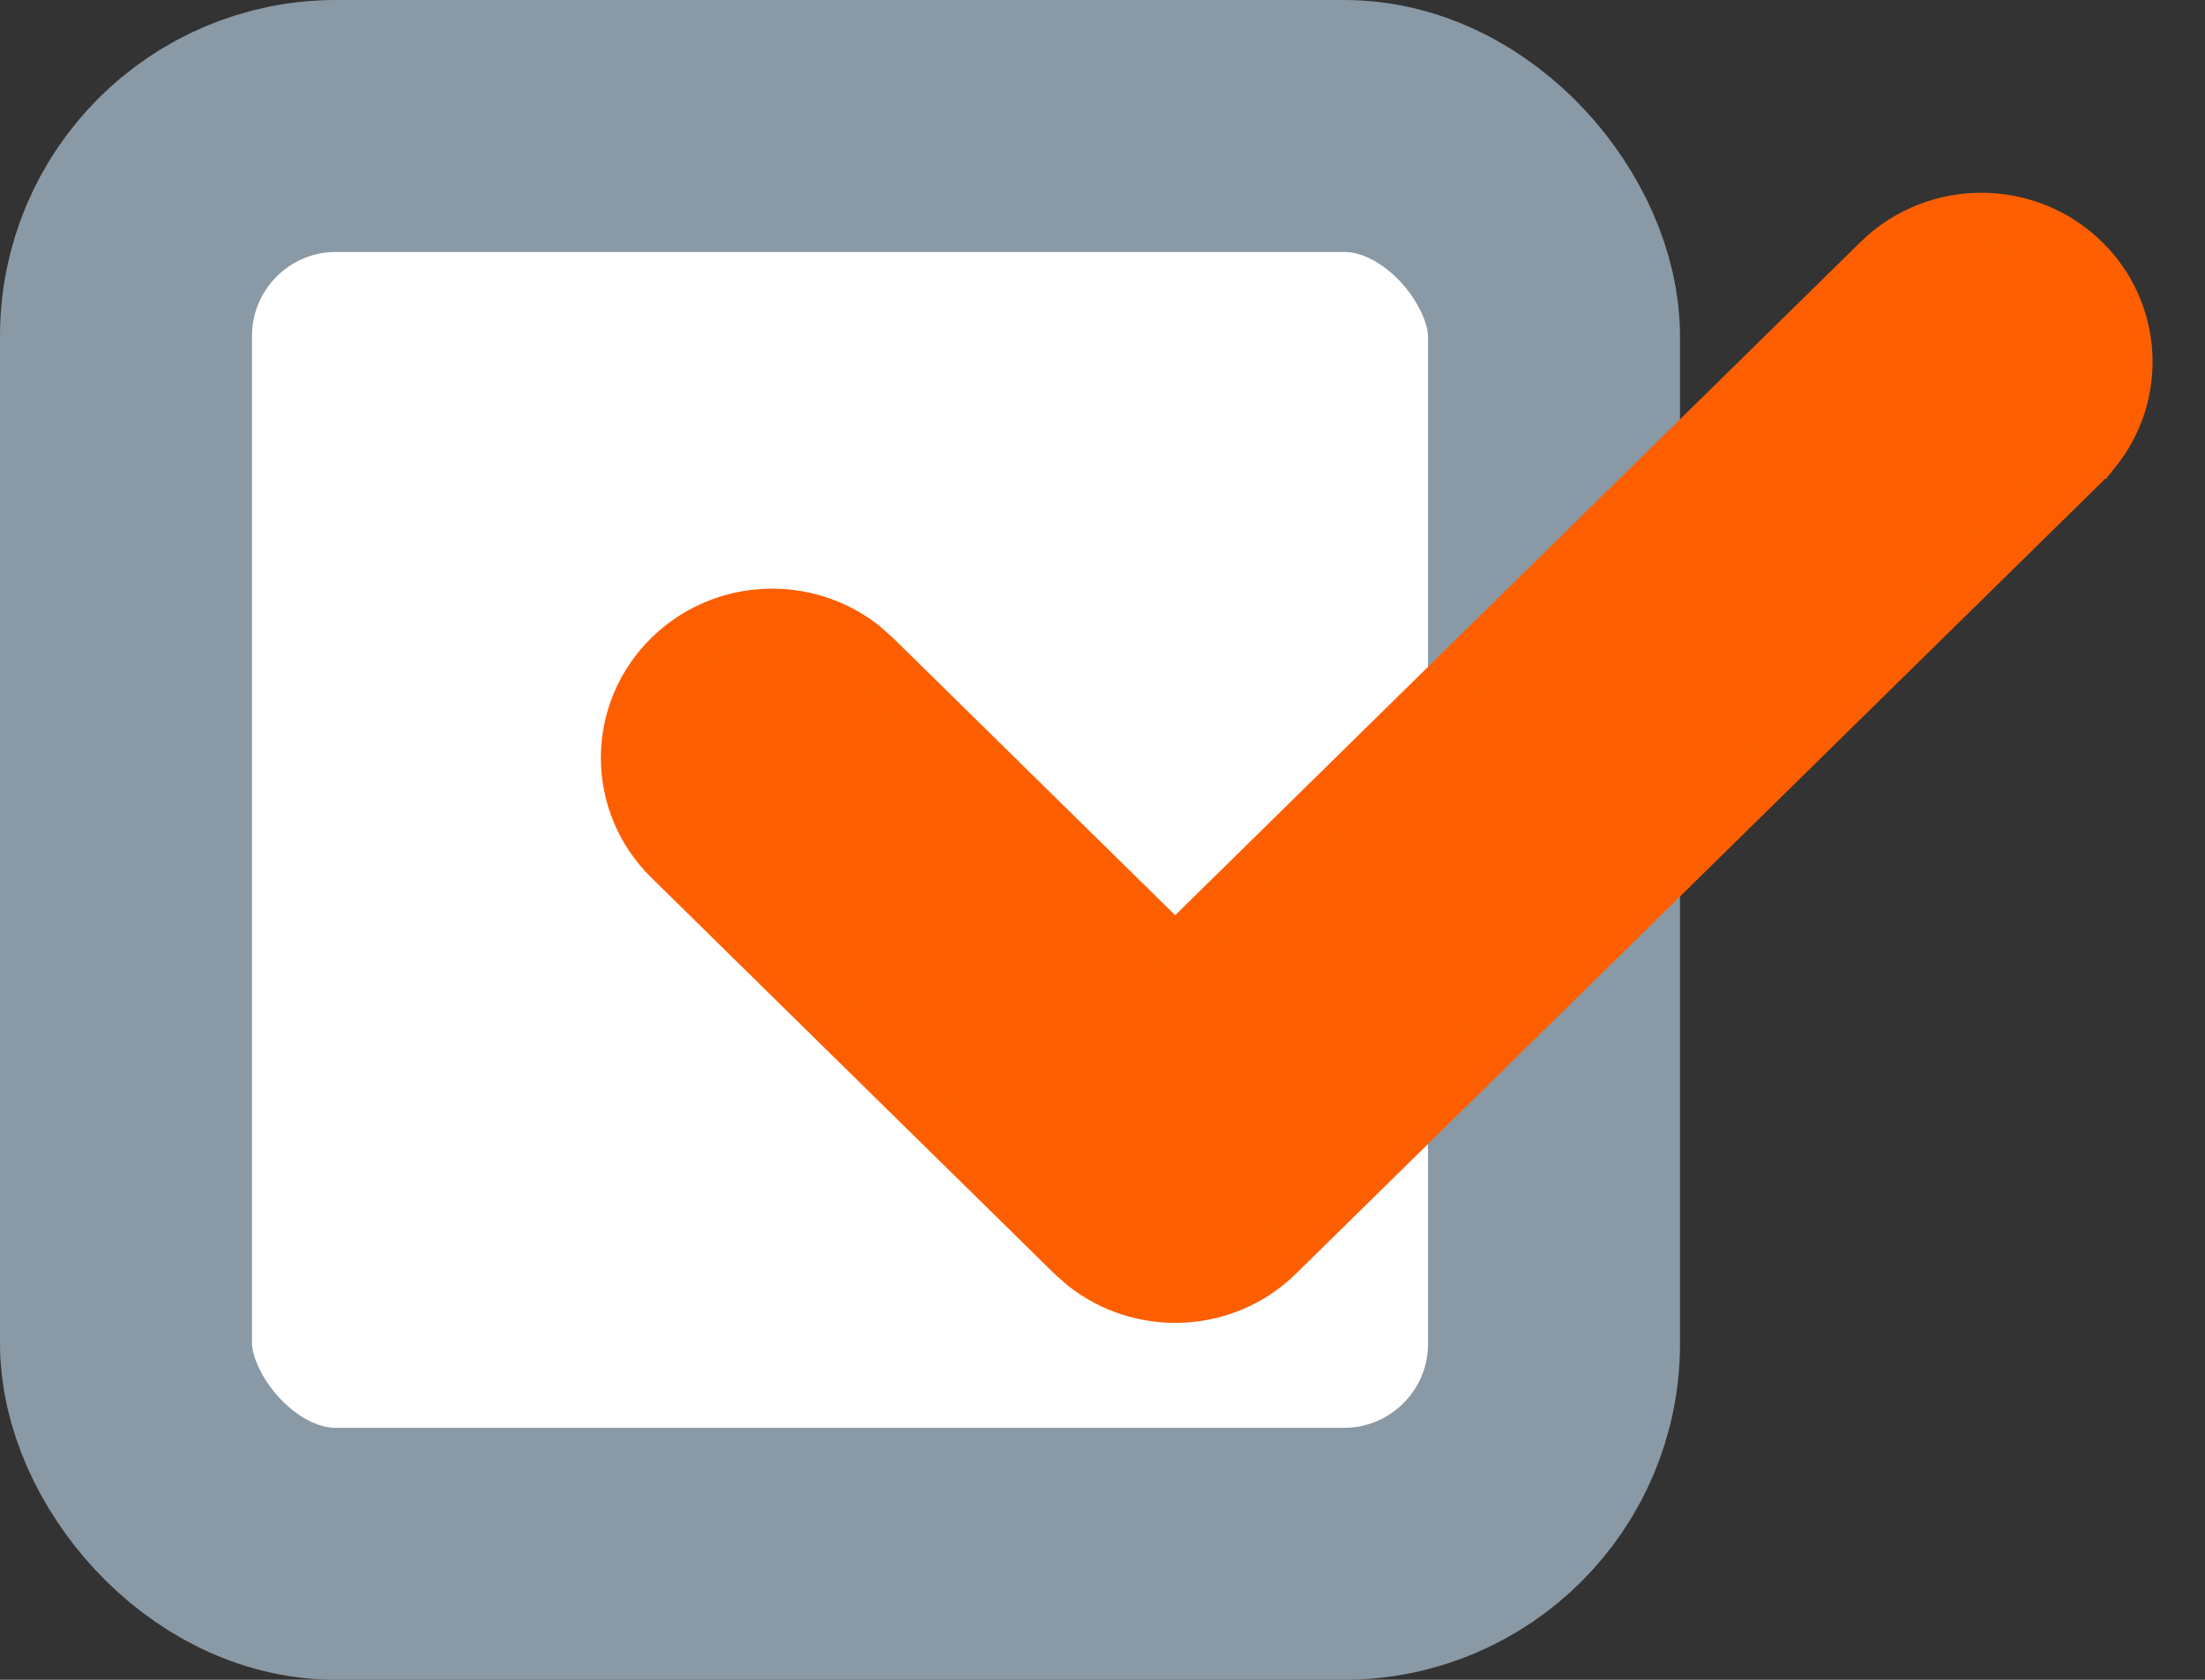 <svg width="21" height="16" viewBox="0 0 21 16" fill="none" xmlns="http://www.w3.org/2000/svg">
<rect x="0" y="0" width="21" height="16" fill="#333333" stroke="none"/>
<rect x="1.2" y="1.2" width="13.6" height="13.6" rx="2" fill="white" stroke="#8999A5" stroke-width="2.4"/>
<path d="M19.936 4.311L19.937 4.311L19.945 4.301C20.384 3.765 20.35 2.979 19.845 2.483C19.306 1.954 18.434 1.954 17.895 2.483L11.192 9.068L8.329 6.254L8.329 6.254L8.319 6.245L8.227 6.164L8.227 6.164L8.217 6.155C7.675 5.727 6.882 5.76 6.379 6.254C5.837 6.786 5.837 7.65 6.379 8.182L10.217 11.954L10.217 11.954L10.227 11.963L10.319 12.044L10.319 12.044L10.329 12.052C10.871 12.48 11.664 12.448 12.167 11.954L19.845 4.411L19.845 4.411L19.854 4.401L19.936 4.311Z" fill="#FD5F00" stroke="#FD5F00" stroke-width="0.5"/>
</svg>
